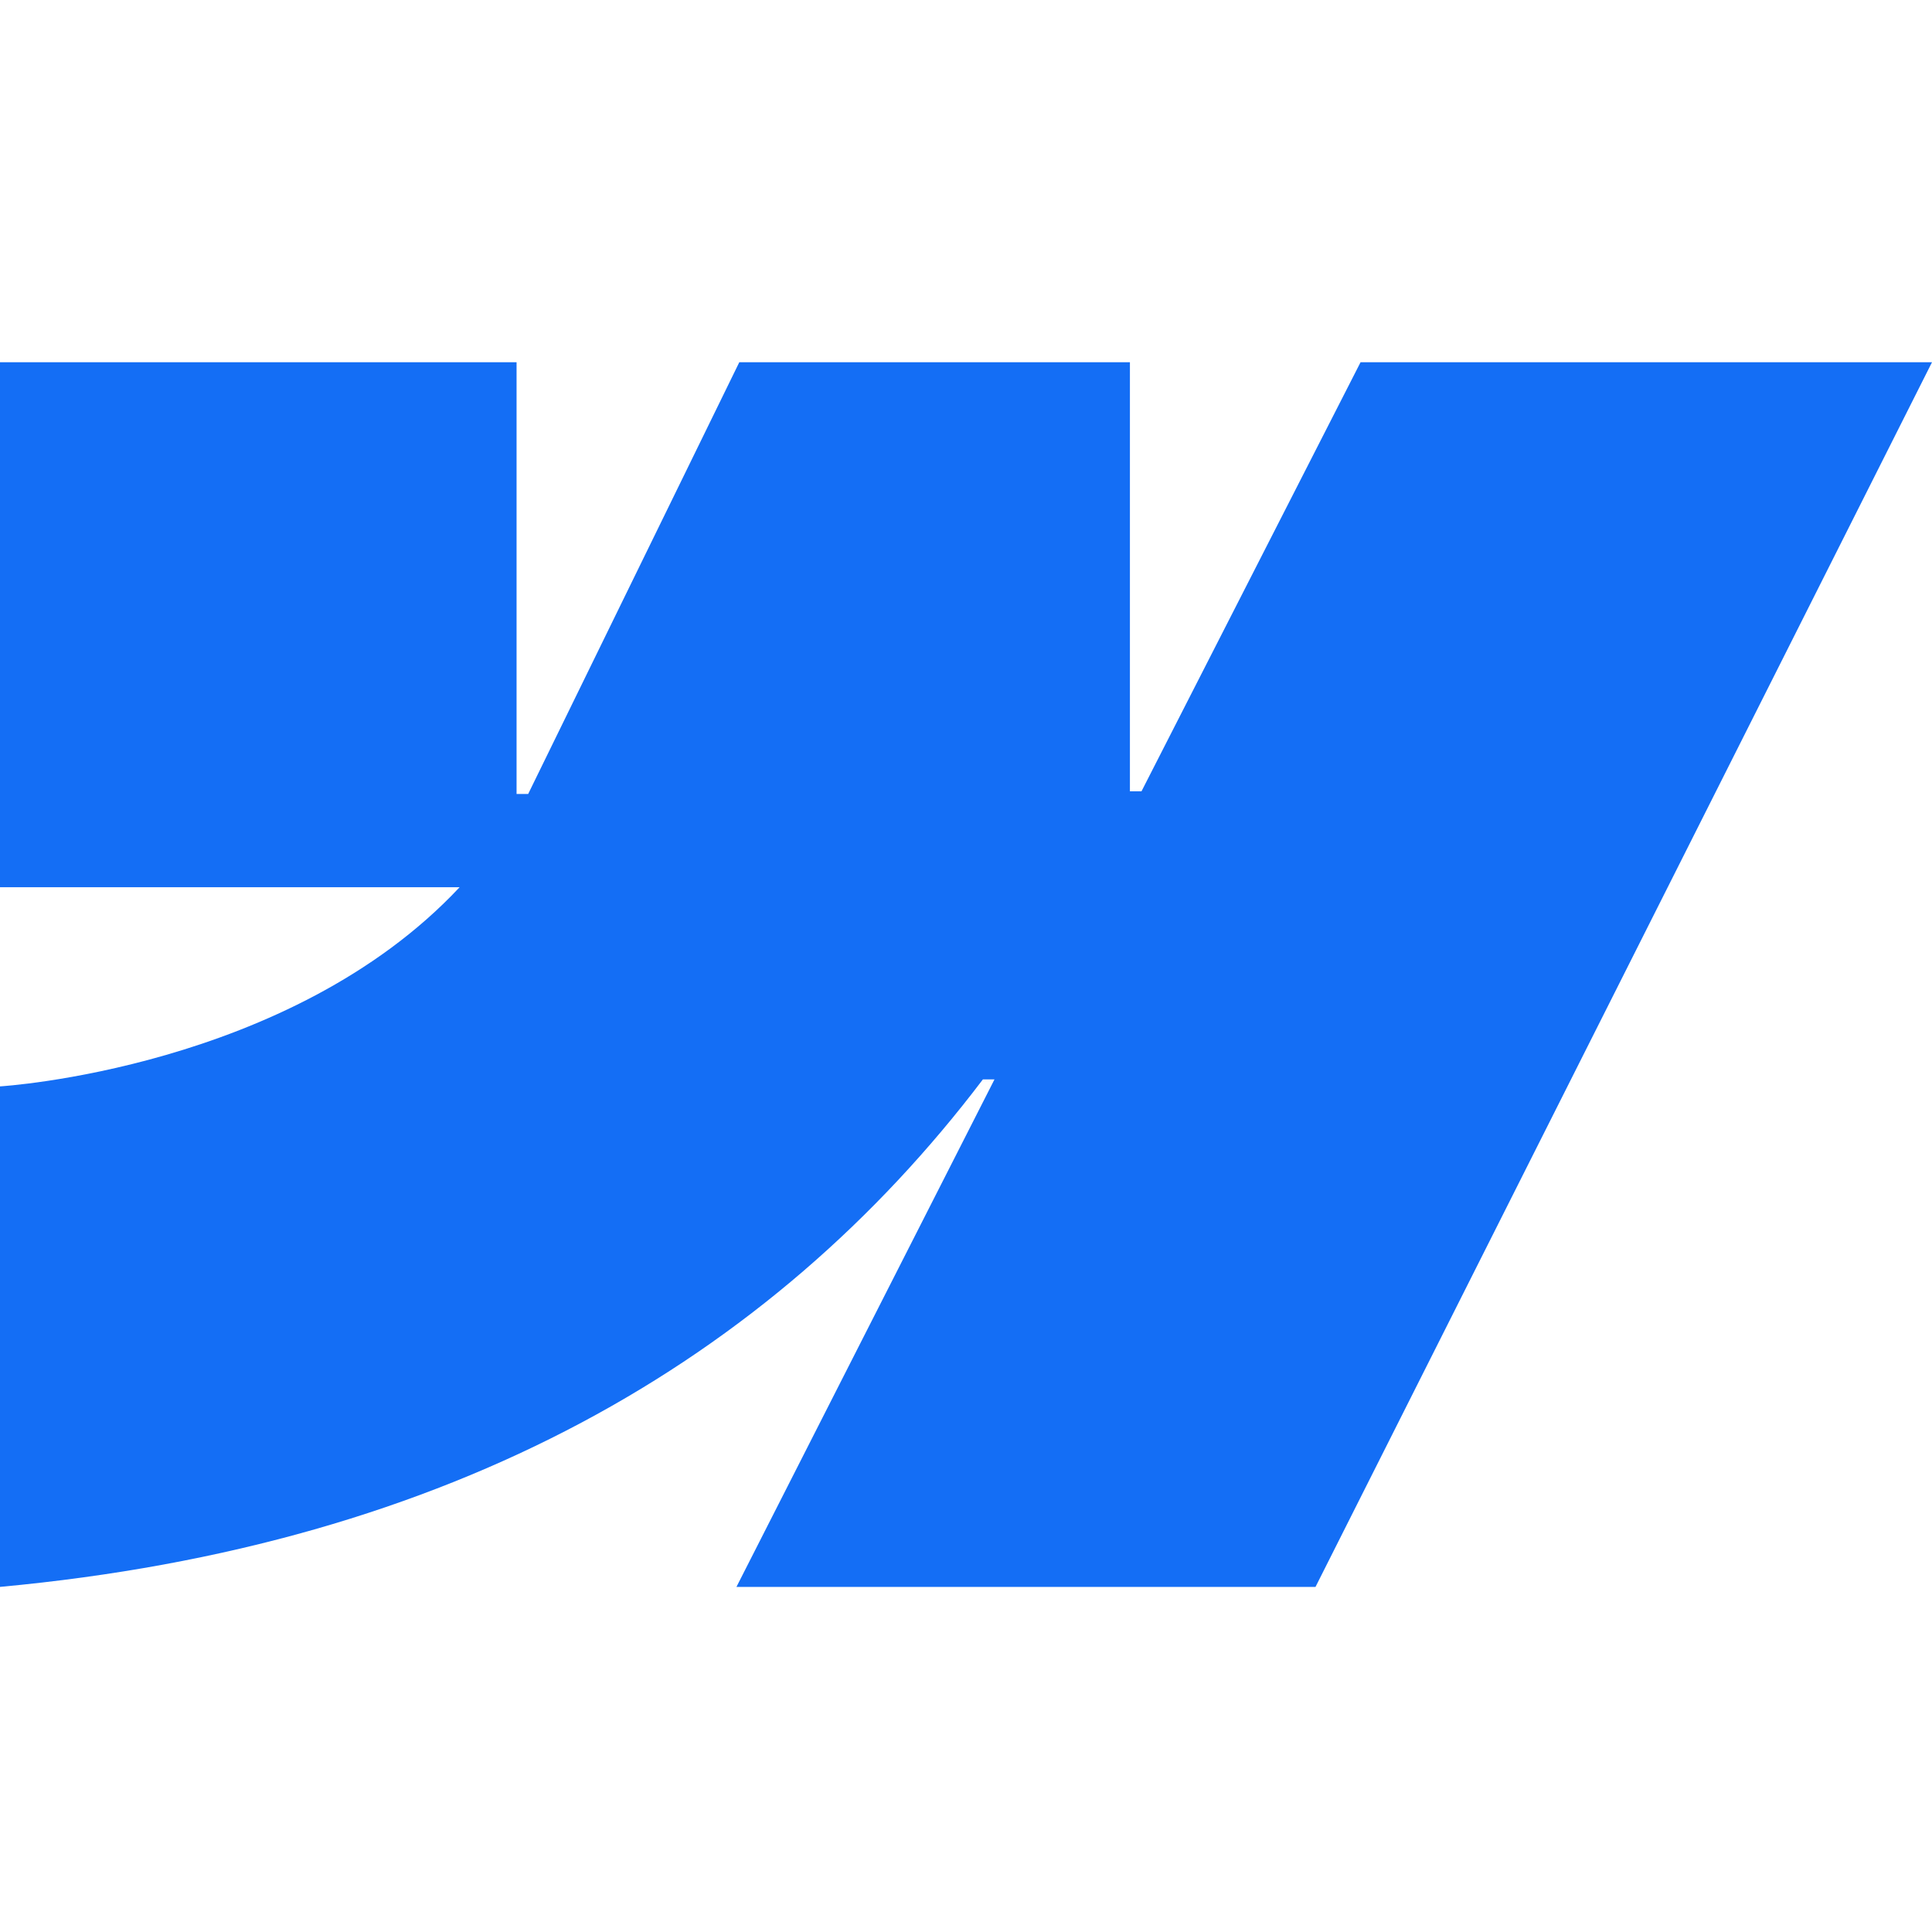 <svg width="32" height="32" viewBox="0 0 32 32" fill="none" xmlns="http://www.w3.org/2000/svg">
<path fill-rule="evenodd" clip-rule="evenodd" d="M32 6L21.789 26.284H12.198L16.472 17.878H16.28C12.755 22.528 7.495 25.589 0 26.284V17.994C0 17.994 4.794 17.706 7.613 14.695H0V6H8.556V13.151L8.748 13.151L12.245 6H18.715V13.106L18.907 13.106L22.535 6H32Z" fill="#146EF5"/>
</svg>

